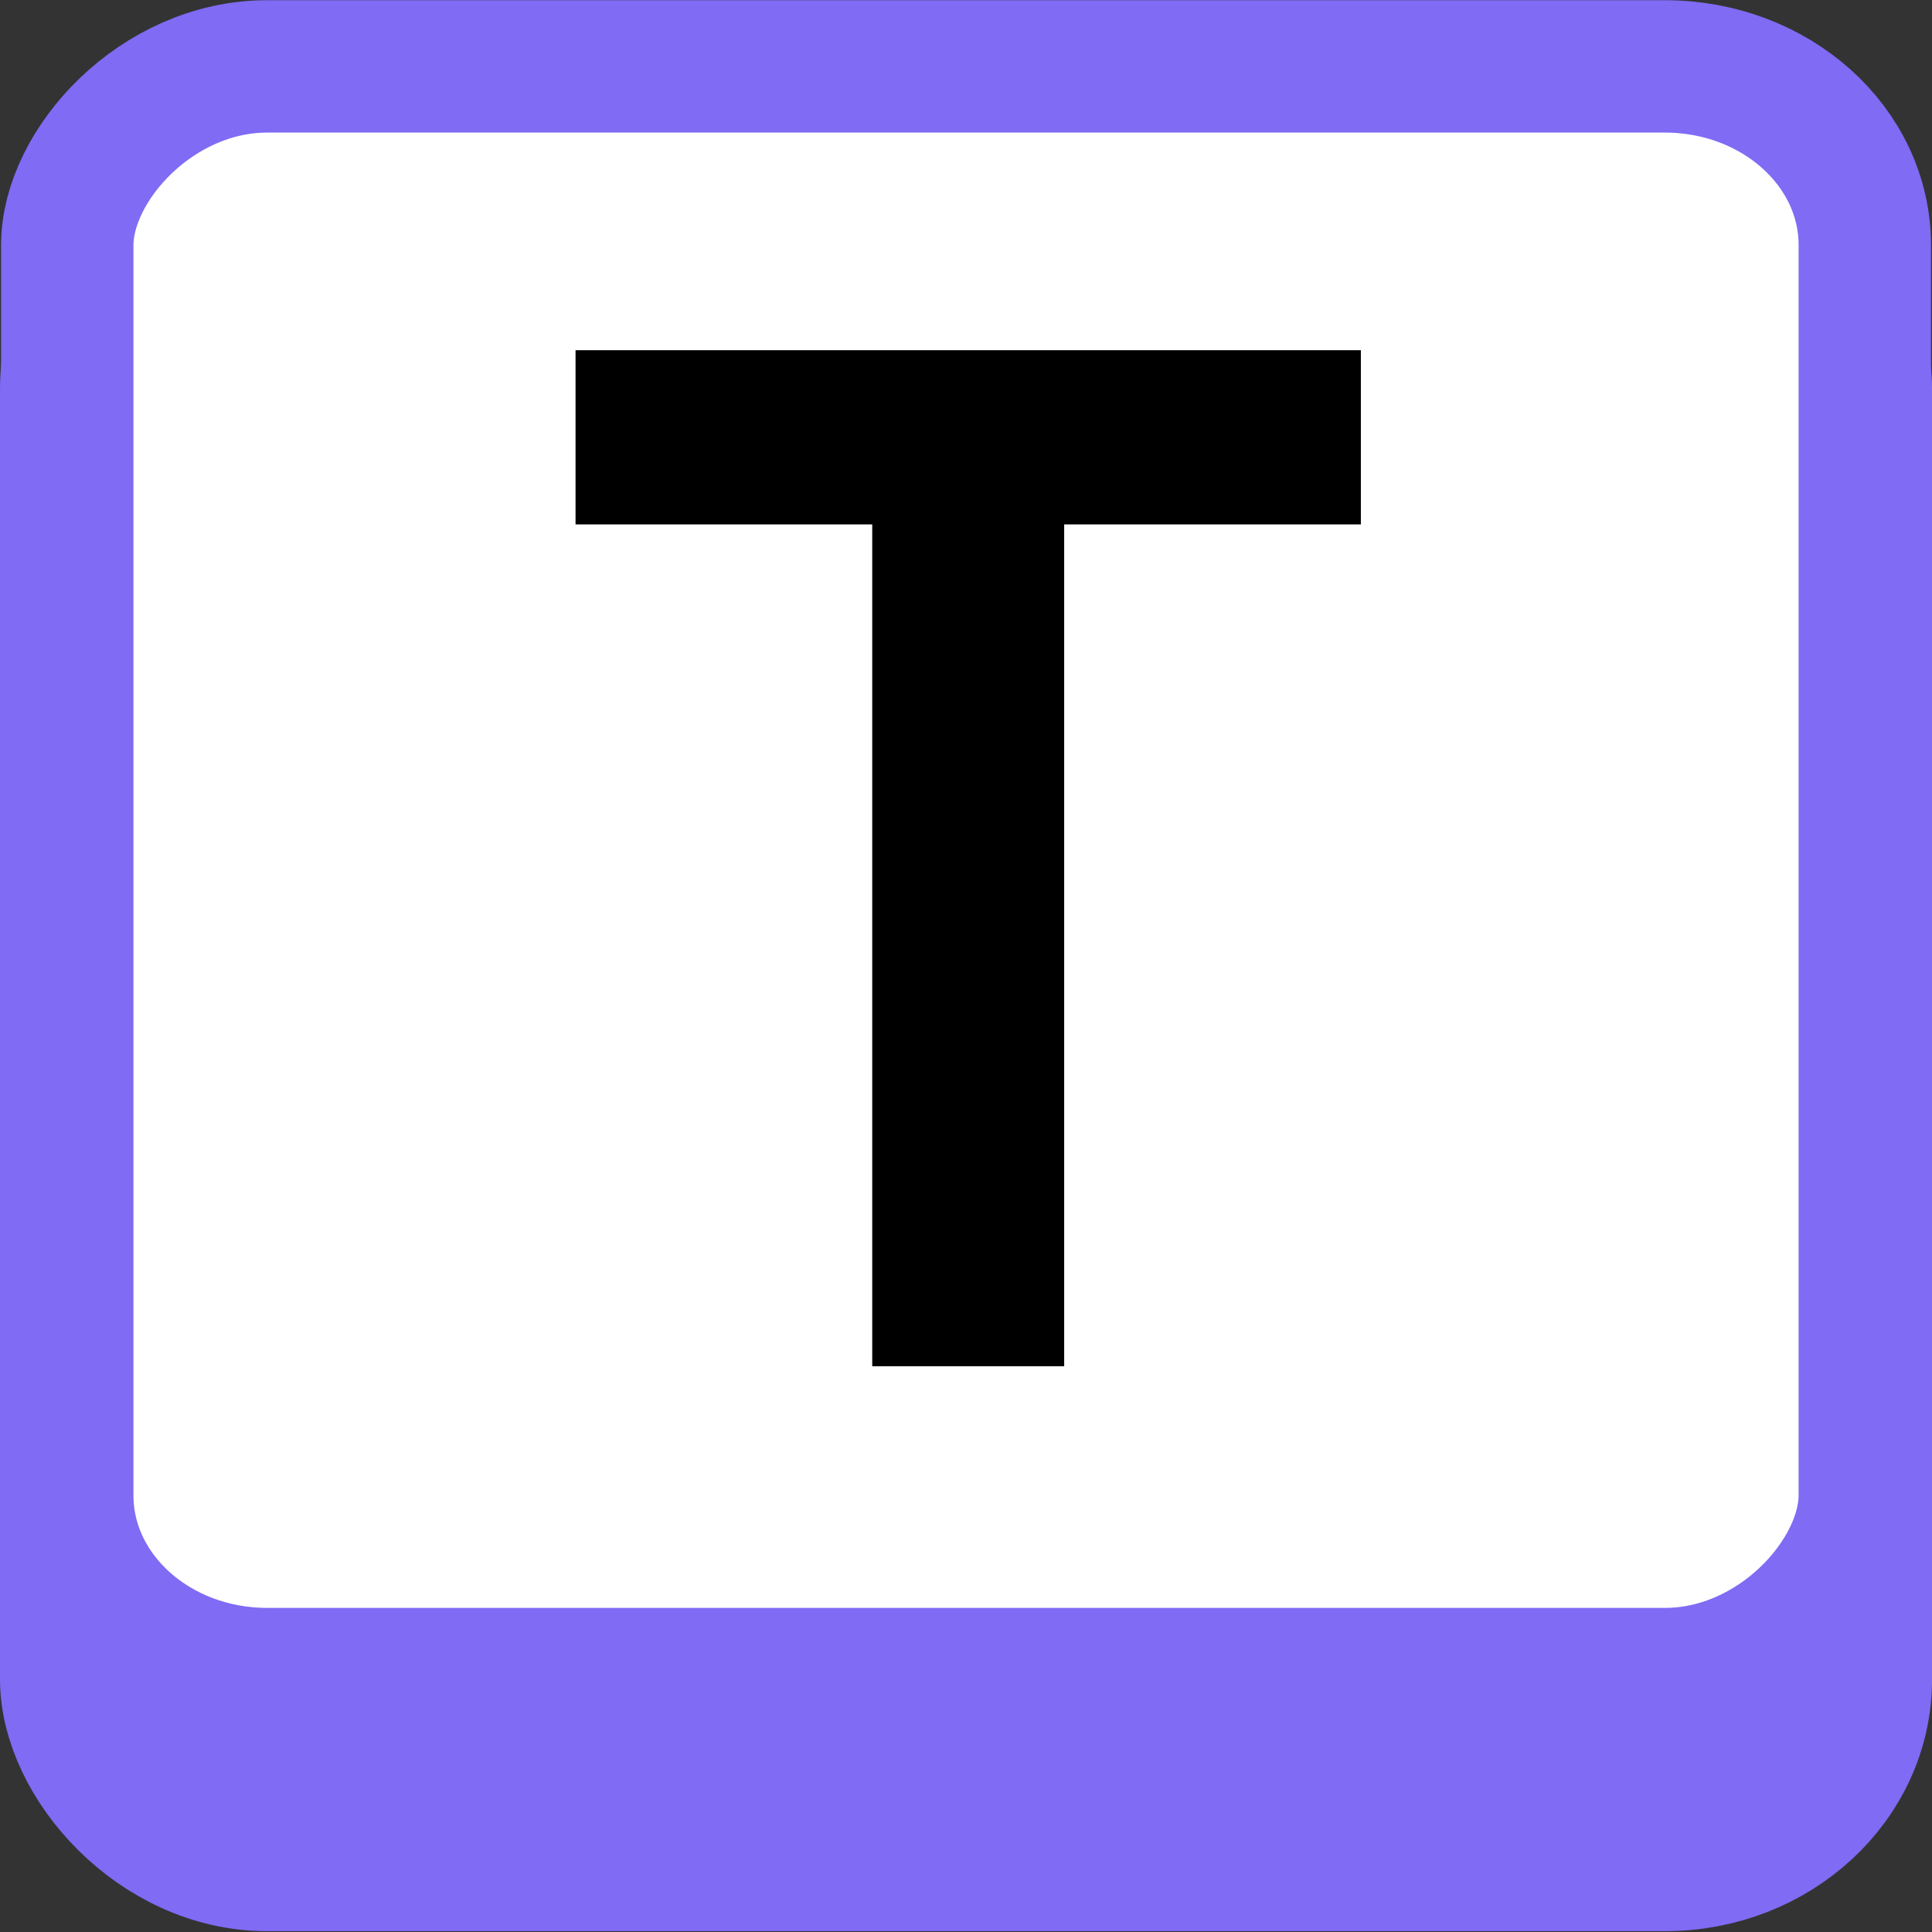 <?xml version="1.0" encoding="UTF-8" standalone="no"?>
<!-- Created with Inkscape (http://www.inkscape.org/) -->

<svg
   width="512"
   height="512"
   viewBox="0 0 135.467 135.467"
   version="1.1"
   id="svg1"
   inkscape:version="1.4 (e7c3feb100, 2024-10-09)"
   sodipodi:docname="tsd-icon.svg"
   inkscape:export-filename="tsd-icon.png"
   inkscape:export-xdpi="24"
   inkscape:export-ydpi="24"
   xmlns:inkscape="http://www.inkscape.org/namespaces/inkscape"
   xmlns:sodipodi="http://sodipodi.sourceforge.net/DTD/sodipodi-0.dtd"
   xmlns="http://www.w3.org/2000/svg"
   xmlns:svg="http://www.w3.org/2000/svg">
  <rect x="0" y="0" width="135.467" height="135.467" fill="#333333" stroke="none"/>
  <sodipodi:namedview
     id="namedview1"
     pagecolor="#ffffff"
     bordercolor="#000000"
     borderopacity="0.25"
     inkscape:showpageshadow="2"
     inkscape:pageopacity="0.0"
     inkscape:pagecheckerboard="0"
     inkscape:deskcolor="#d1d1d1"
     inkscape:document-units="px"
     inkscape:zoom="0.83203126"
     inkscape:cx="256"
     inkscape:cy="255.39906"
     inkscape:window-width="1290"
     inkscape:window-height="761"
     inkscape:window-x="0"
     inkscape:window-y="0"
     inkscape:window-maximized="1"
     inkscape:current-layer="g1"
     showgrid="false" />
  <defs
     id="defs1" />
  <g
     inkscape:label="Layer 1"
     inkscape:groupmode="layer"
     id="layer1"
     transform="translate(-65.135,-54.287)">
    <g
       id="g1"
       transform="matrix(5.12,0,0,5.12,-268.356,-223.723)">
      <rect
         style="fill:#7f6bf4;fill-opacity:1;stroke:#7f6bf4;stroke-width:1.842;stroke-dasharray:none;stroke-opacity:1"
         id="rect1-6"
         width="24.617"
         height="22.729"
         x="66.056"
         y="57.096"
         ry="2.527"
         rx="2.737" />
      <rect
         style="fill:#ffffff;fill-opacity:1;stroke:#7f6bf4;stroke-width:1.813;stroke-dasharray:none;stroke-opacity:1"
         id="rect1"
         width="24.617"
         height="22.017"
         x="66.056"
         y="-77.225"
         ry="2.448"
         rx="2.737"
         transform="scale(1,-1)" />
      <path
         d="M 77.003,73.082 V 61.542 h -4.059 v -2.388 h 10.744 v 2.388 h -4.059 v 11.54 z"
         id="text1"
         style="font-weight:bold;font-size:19.896px;line-height:22.88px;font-family:'Space Grotesk';-inkscape-font-specification:'Space Grotesk Bold';text-align:center;text-anchor:middle;stroke-width:1.67"
         transform="scale(1.001,0.999)"
         aria-label="T" />
    </g>
  </g>
</svg>
